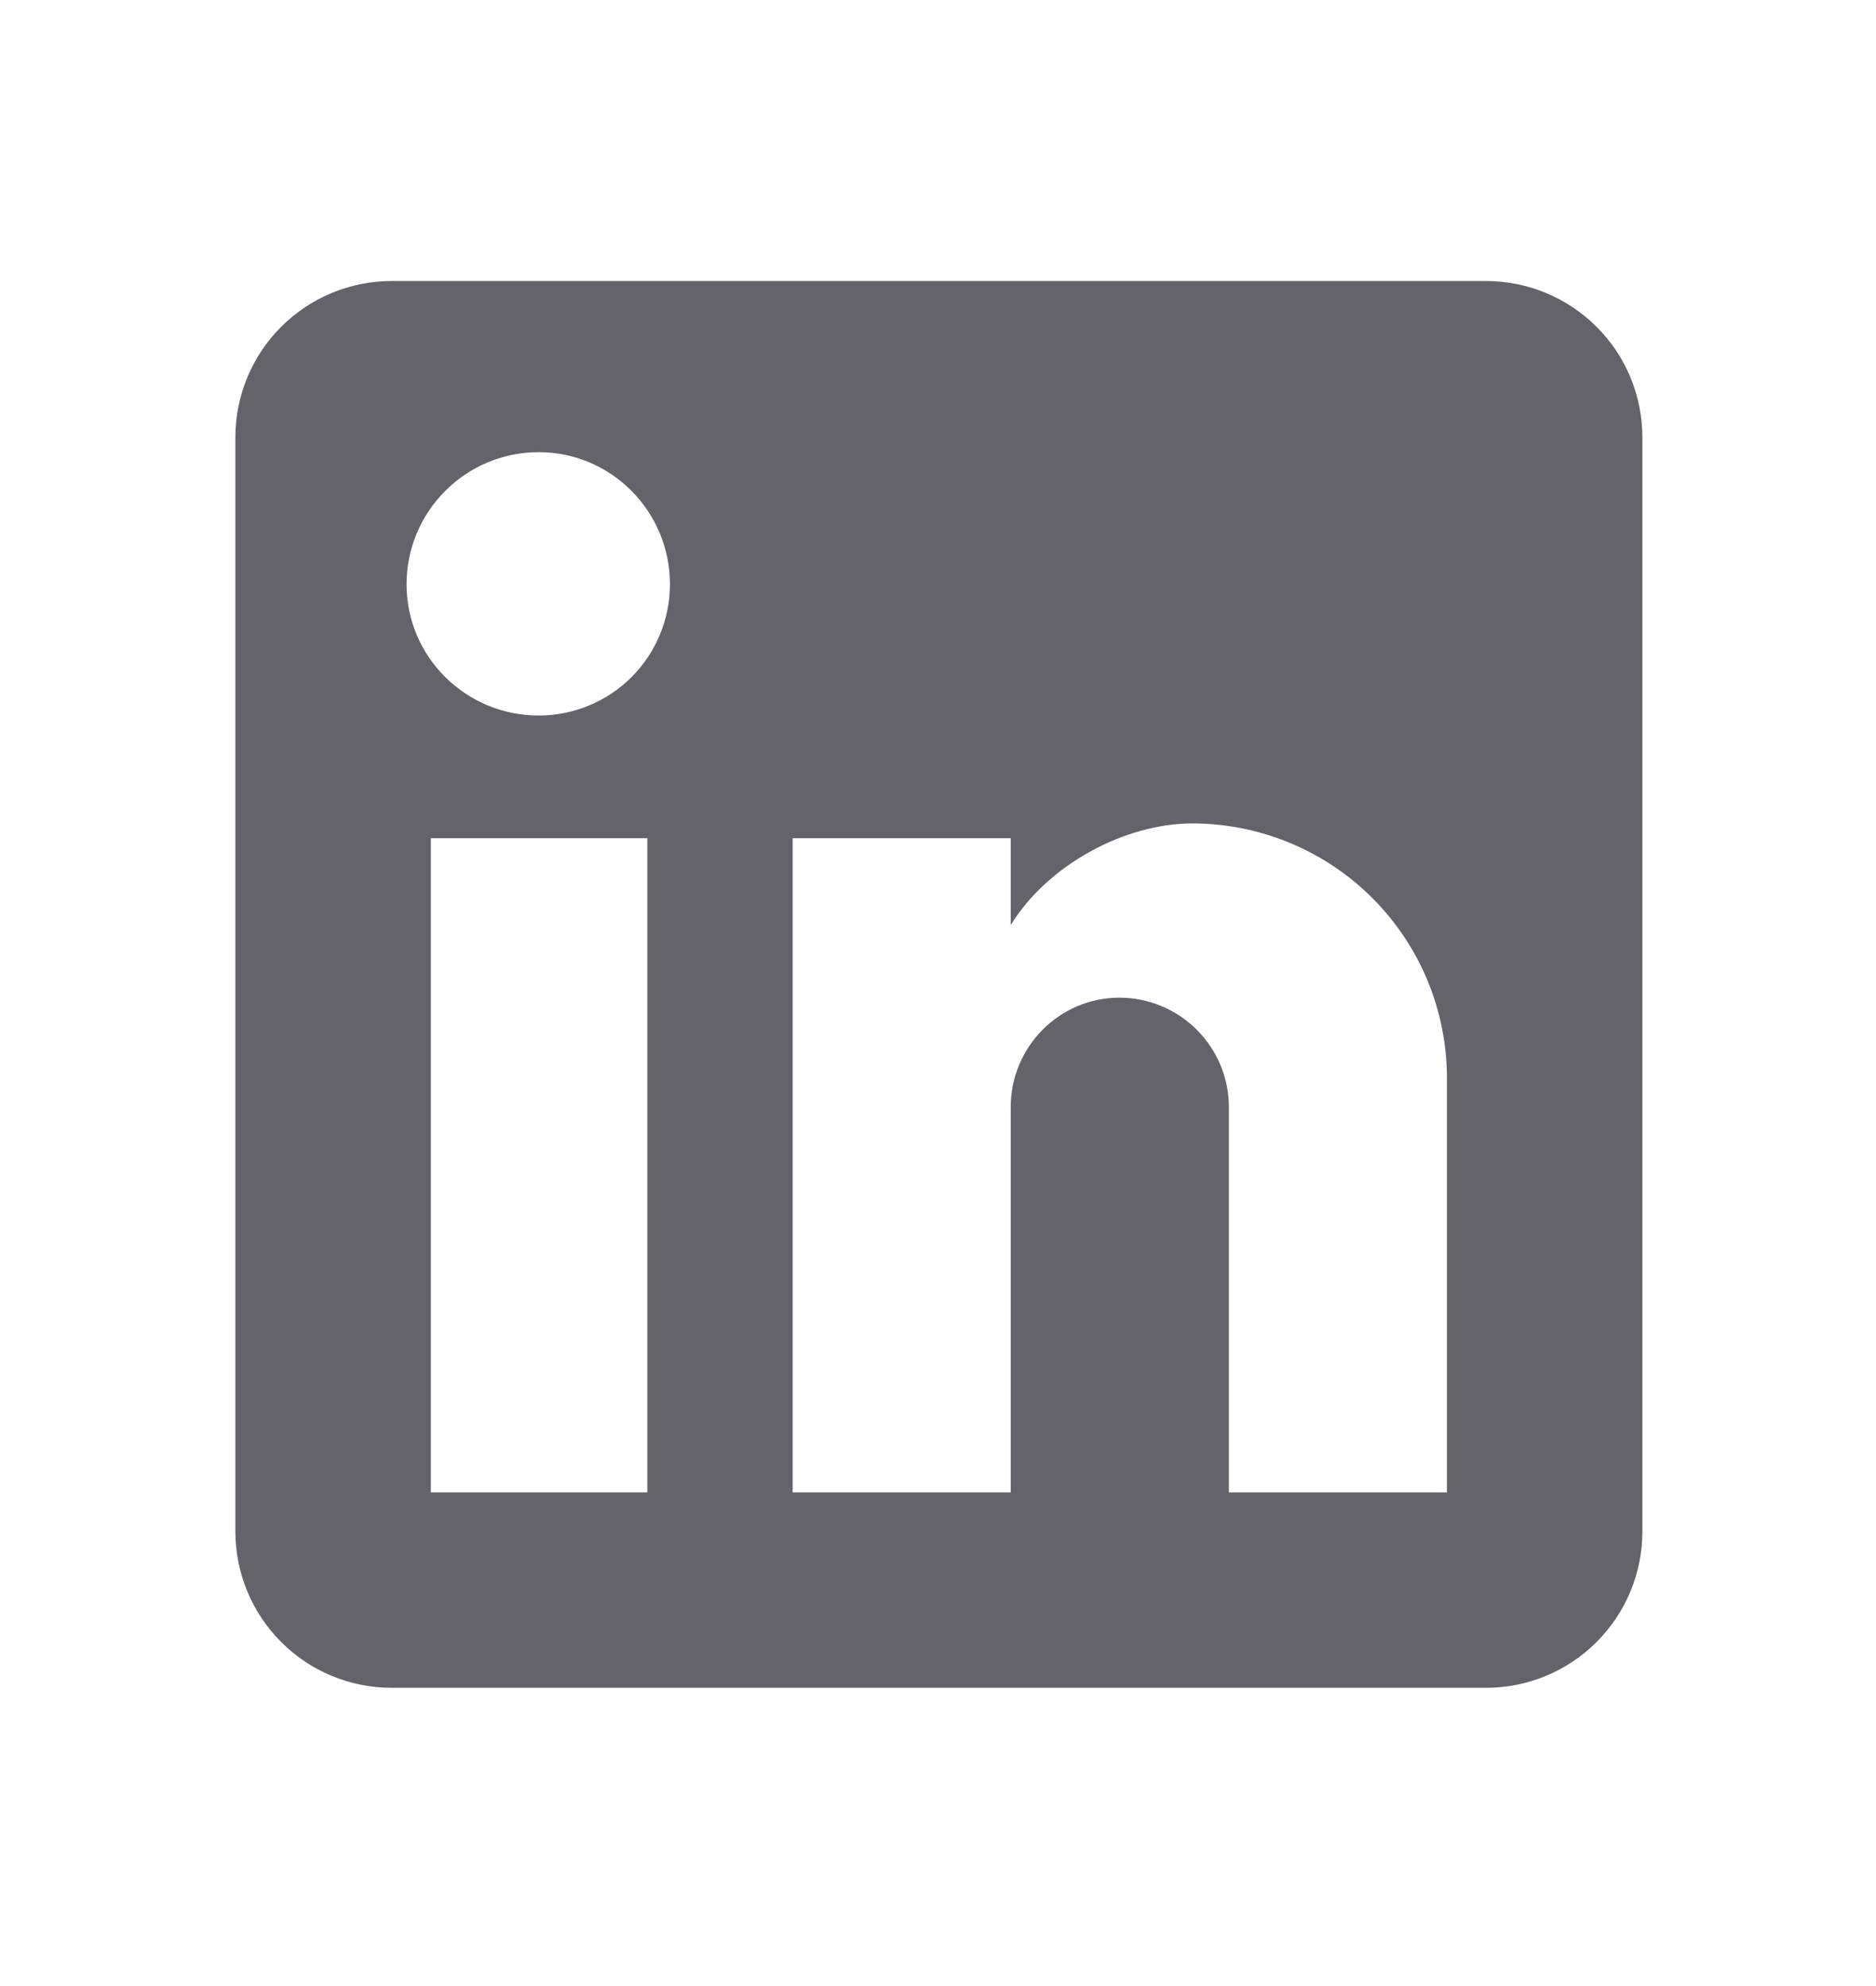 <svg width="17" height="18" viewBox="0 0 17 18" fill="none" xmlns="http://www.w3.org/2000/svg">
<path d="M13.466 2.547C13.842 2.547 14.202 2.696 14.468 2.962C14.734 3.227 14.883 3.588 14.883 3.964V13.88C14.883 14.256 14.734 14.616 14.468 14.882C14.202 15.148 13.842 15.297 13.466 15.297H3.549C3.174 15.297 2.813 15.148 2.548 14.882C2.282 14.616 2.133 14.256 2.133 13.88V3.964C2.133 3.588 2.282 3.227 2.548 2.962C2.813 2.696 3.174 2.547 3.549 2.547H13.466ZM13.112 13.526V9.772C13.112 9.159 12.869 8.572 12.436 8.139C12.003 7.706 11.415 7.463 10.803 7.463C10.201 7.463 9.499 7.831 9.159 8.384V7.597H7.183V13.526H9.159V10.034C9.159 9.489 9.599 9.042 10.144 9.042C10.407 9.042 10.659 9.147 10.845 9.333C11.031 9.519 11.136 9.771 11.136 10.034V13.526H13.112ZM4.881 6.485C5.197 6.485 5.499 6.36 5.723 6.137C5.946 5.913 6.071 5.611 6.071 5.295C6.071 4.636 5.54 4.098 4.881 4.098C4.564 4.098 4.259 4.224 4.035 4.449C3.81 4.673 3.684 4.978 3.684 5.295C3.684 5.954 4.222 6.485 4.881 6.485ZM5.866 13.526V7.597H3.904V13.526H5.866Z" fill="#636369"/>
</svg>
